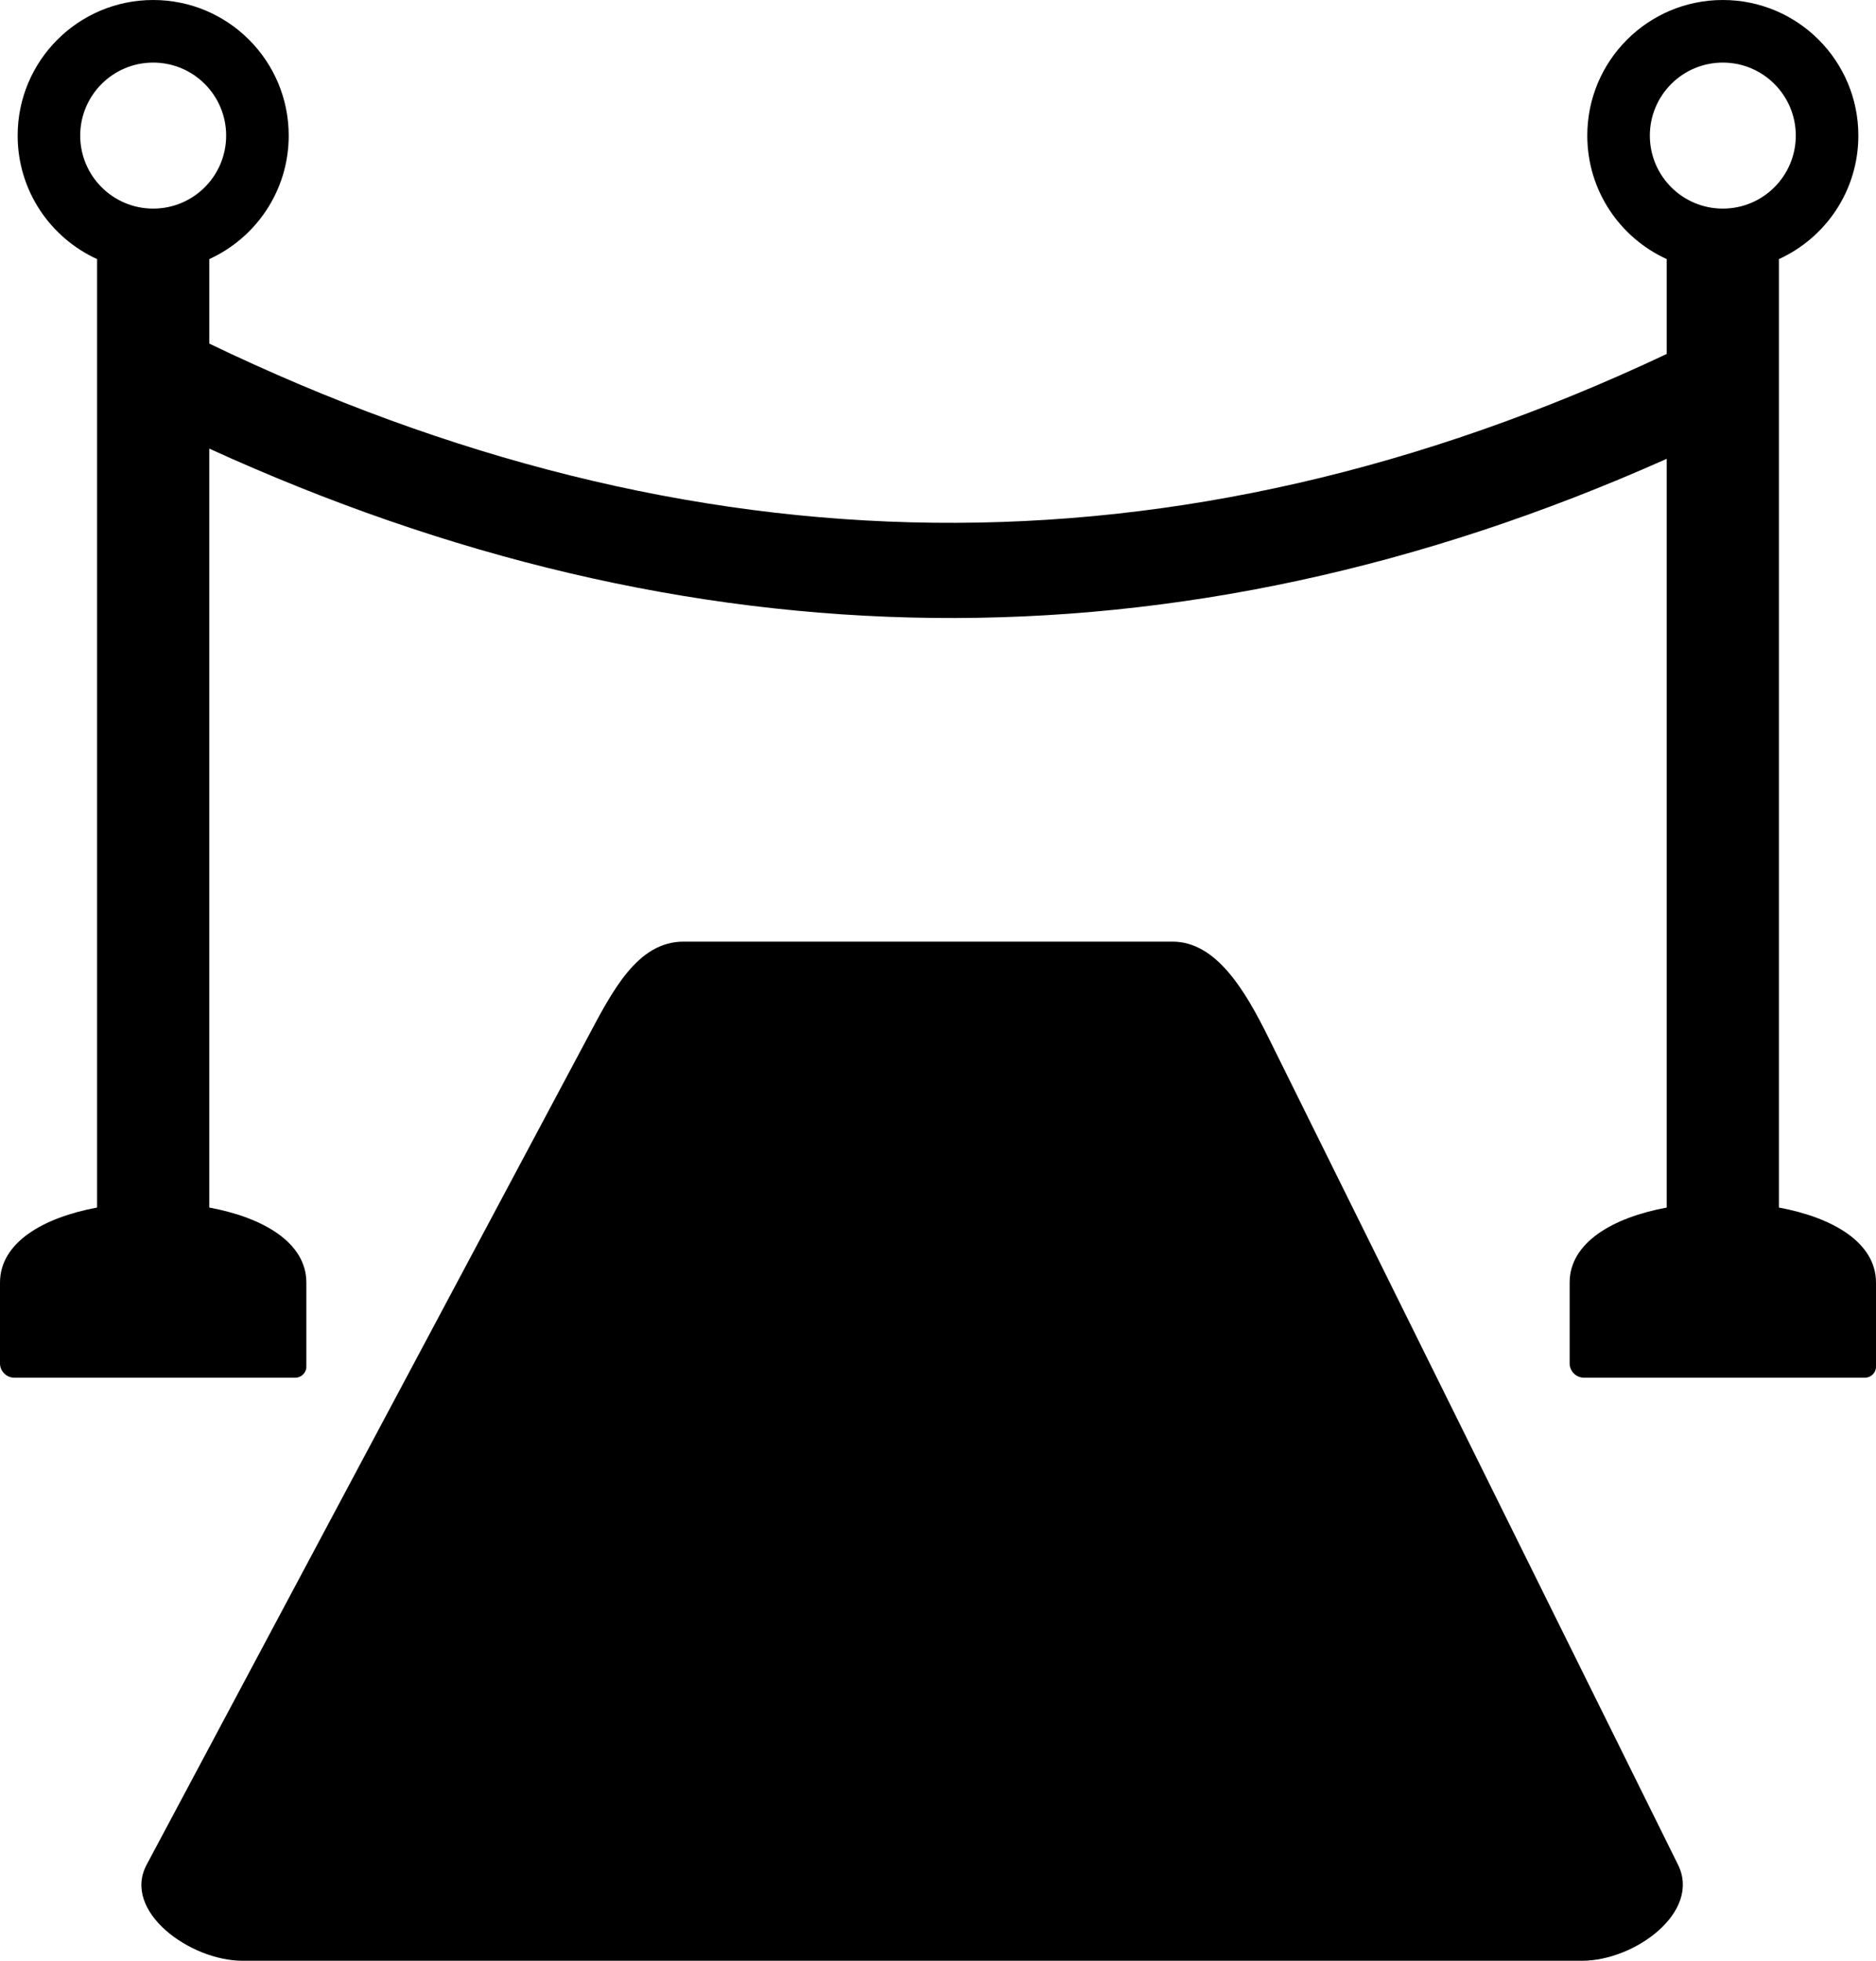 <svg xmlns="http://www.w3.org/2000/svg" shape-rendering="geometricPrecision" text-rendering="geometricPrecision" image-rendering="optimizeQuality" fill-rule="evenodd" clip-rule="evenodd" viewBox="0 0 490 511.89"><path d="M464.64 67.64v247.61c14.09 2.61 25.36 9.14 25.36 19.6v21.97c0 1.54-1.3 2.85-2.85 2.85H413.7c-2.02 0-3.72-1.68-3.72-3.73v-21.09c0-10.46 11.27-16.99 25.36-19.6V119.78c-64.27 28.67-128.17 42.25-191.71 41.54-63.53-.72-126.51-15.72-188.97-44.2v198.13c14.09 2.61 25.36 9.14 25.36 19.6v21.97c0 1.54-1.3 2.85-2.85 2.85H3.73c-2.03 0-3.73-1.68-3.73-3.73v-21.09c0-10.46 11.28-16.99 25.36-19.6V67.64C13.12 62.06 4.61 49.73 4.61 35.4 4.61 15.85 20.46 0 40.01 0c19.56 0 35.4 15.85 35.4 35.4 0 14.33-8.5 26.66-20.75 32.24V89.7c62.71 30.16 125.76 46.06 189.16 46.77 63.26.71 127.09-13.68 191.52-44.06V67.64c-12.24-5.58-20.75-17.91-20.75-32.24 0-19.55 15.85-35.4 35.4-35.4 19.55 0 35.4 15.85 35.4 35.4 0 14.33-8.5 26.66-20.75 32.24zM63.37 511.89h349.86c13.78 0 31.17-12.73 25.06-25.07L331.32 270.89c-6.11-12.34-13.64-25.06-25.06-25.06H178.54c-12.08 0-18.6 12.93-25.07 25.06L38.3 486.82c-6.46 12.12 11.28 25.07 25.07 25.07zM40.01 16.34c10.53 0 19.06 8.54 19.06 19.06 0 10.53-8.53 19.06-19.06 19.06-10.52 0-19.06-8.53-19.06-19.06 0-10.52 8.54-19.06 19.06-19.06zm409.98 0c10.53 0 19.06 8.54 19.06 19.06 0 10.53-8.53 19.06-19.06 19.06-10.52 0-19.06-8.53-19.06-19.06 0-10.52 8.54-19.06 19.06-19.06z"/></svg>